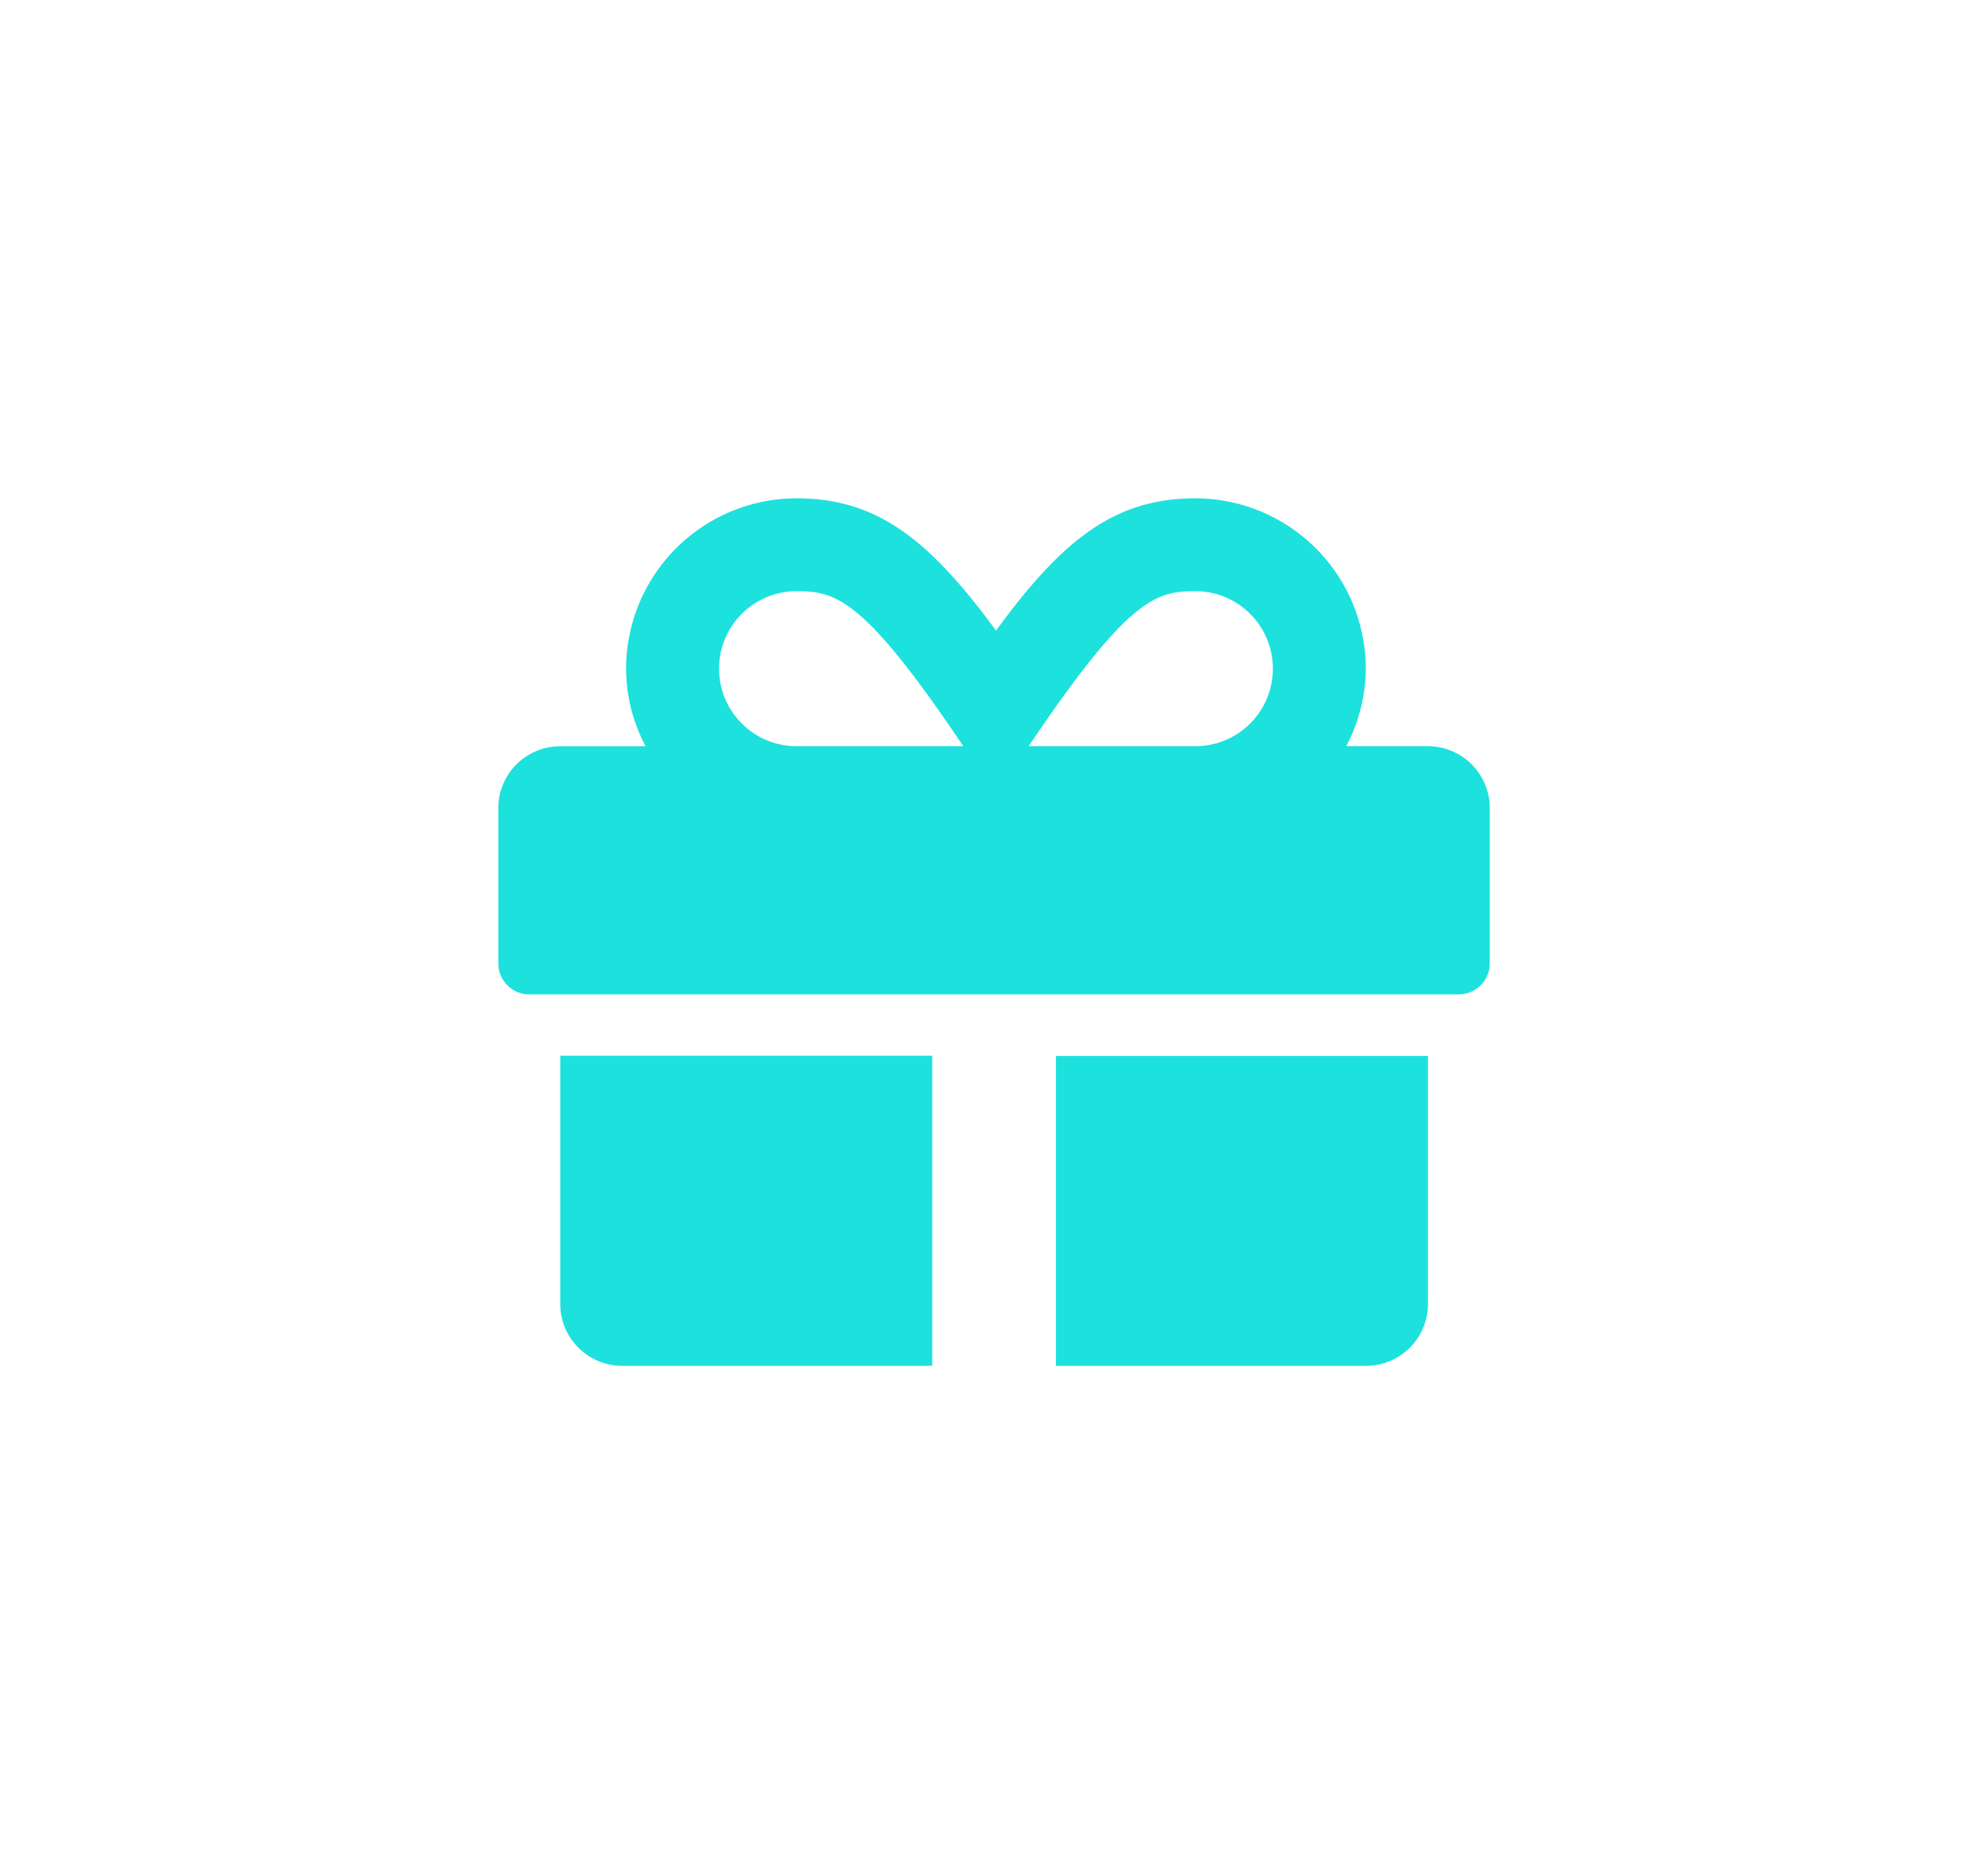 <svg xmlns="http://www.w3.org/2000/svg" xmlns:xlink="http://www.w3.org/1999/xlink" width="35.906" height="33.668" viewBox="0 0 35.906 33.668">
  <defs>
    <filter id="gift-solid_1_" x="0" y="0" width="35.906" height="33.668" filterUnits="userSpaceOnUse">
      <feOffset dy="3" input="SourceAlpha"/>
      <feGaussianBlur stdDeviation="3" result="blur"/>
      <feFlood flood-opacity="0.161"/>
      <feComposite operator="in" in2="blur"/>
      <feComposite in="SourceGraphic"/>
    </filter>
  </defs>
  <g transform="matrix(1, 0, 0, 1, 0, 0)" filter="url(#gift-solid_1_)">
    <path id="gift-solid_1_2" data-name="gift-solid (1)" d="M1.119,46.549a1.118,1.118,0,0,0,1.119,1.119h5.6v-5.6H1.119Zm8.953,1.119h5.6a1.118,1.118,0,0,0,1.119-1.119V42.072H10.072Zm6.715-11.191H15.315a3.049,3.049,0,0,0,.353-1.4A3.082,3.082,0,0,0,12.59,32c-1.455,0-2.4.745-3.6,2.389C7.782,32.745,6.841,32,5.386,32a3.082,3.082,0,0,0-3.078,3.078,3.007,3.007,0,0,0,.353,1.4H1.119A1.118,1.118,0,0,0,0,37.6v2.8a.561.561,0,0,0,.56.56H17.347a.561.561,0,0,0,.56-.56V37.6A1.118,1.118,0,0,0,16.787,36.477Zm-11.4,0a1.4,1.4,0,0,1,0-2.8c.7,0,1.21.115,3.011,2.8Zm7.208,0H9.579c1.8-2.675,2.3-2.8,3.011-2.8a1.4,1.4,0,1,1,0,2.8Z" transform="translate(9 -26)" fill="#1de1dc"/>
  </g>
</svg>
